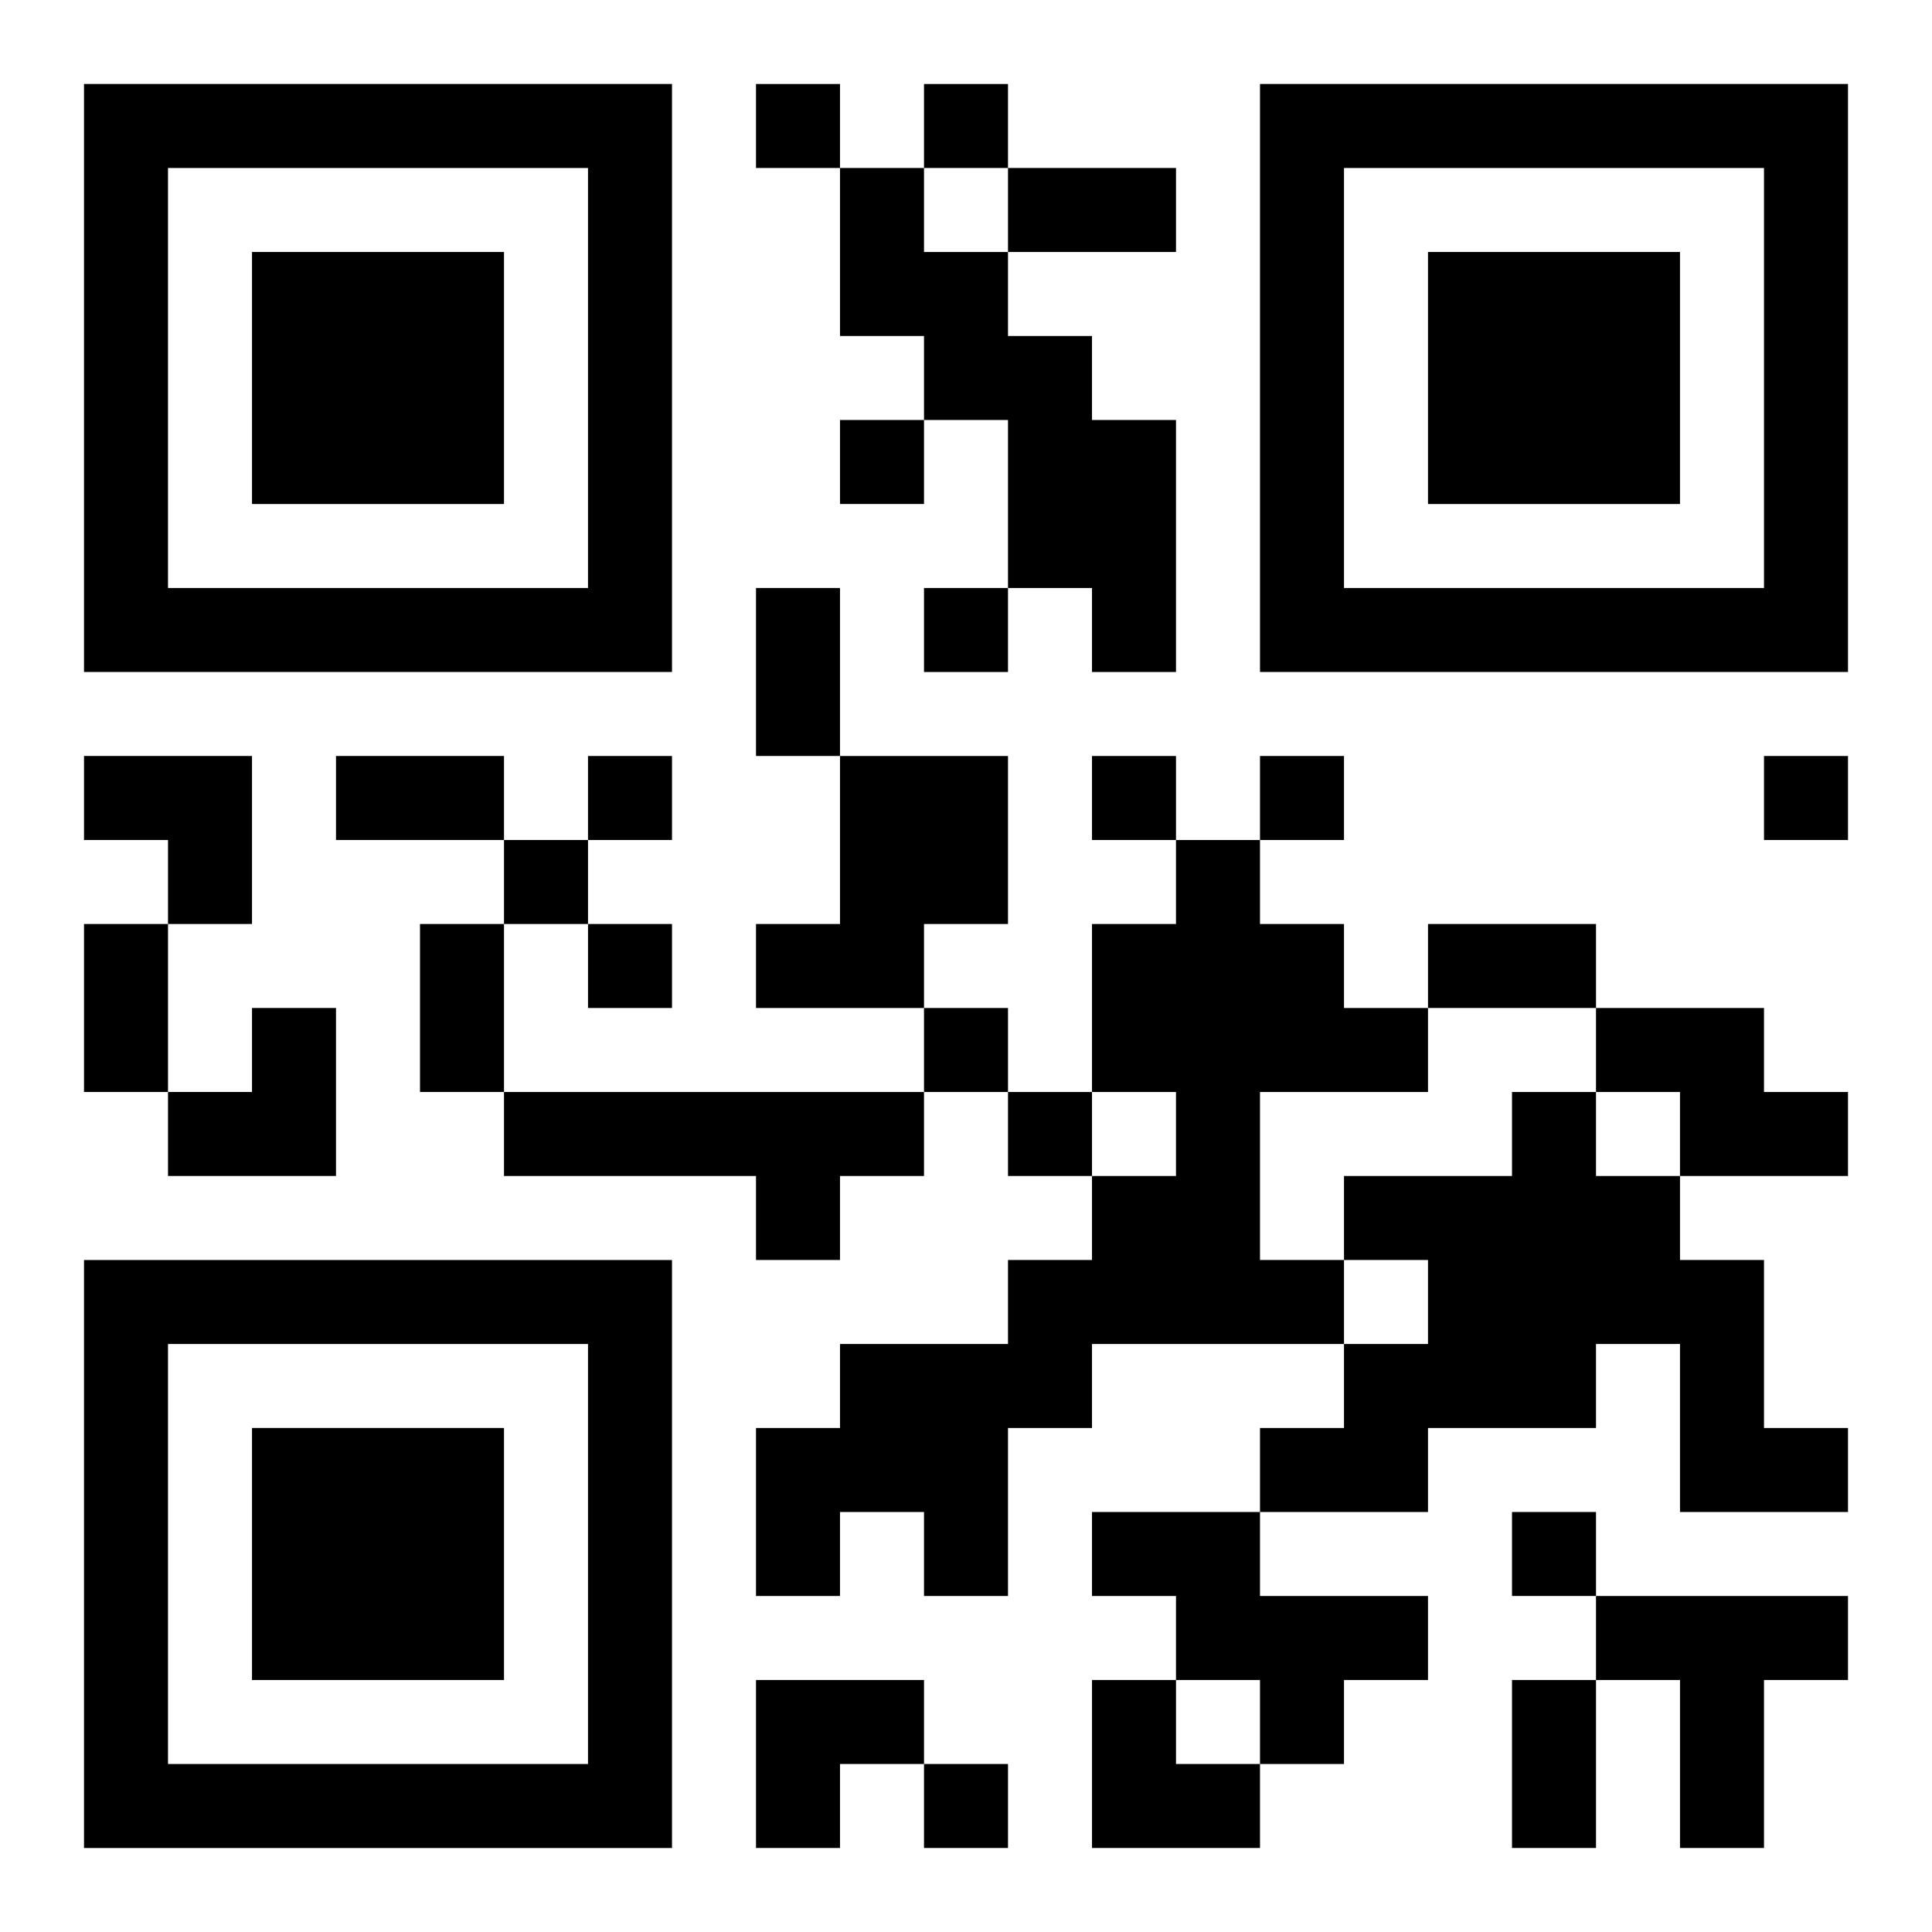 <?xml version="1.0" encoding="UTF-8"?>
<svg width="250" height="250" baseProfile="full" version="1.1" viewBox="-1 -1 23 23" xmlns="http://www.w3.org/2000/svg" xmlns:xlink="http://www.w3.org/1999/xlink"><symbol id="a"><path d="m0 7v7h7v-7h-7zm1 1h5v5h-5v-5zm1 1v3h3v-3h-3z"/></symbol><use y="-7" xlink:href="#a"/><use y="7" xlink:href="#a"/><use x="14" y="-7" xlink:href="#a"/><path d="m9 1h1v1h1v1h1v1h1v3h-1v-1h-1v-2h-1v-1h-1v-2m0 7h2v2h-1v1h-2v-1h1v-2m4 1h1v1h1v1h1v1h-2v2h1v1h-3v1h-1v2h-1v-1h-1v1h-1v-2h1v-1h2v-1h1v-1h1v-1h-1v-2h1v-1m5 2h2v1h1v1h-2v-1h-1v-1m-13 1h5v1h-1v1h-1v-1h-3v-1m12 0h1v1h1v1h1v2h1v1h-2v-2h-1v1h-2v1h-2v-1h1v-1h1v-1h-1v-1h2v-1m-5 5h2v1h2v1h-1v1h-1v-1h-1v-1h-1v-1m6 1h3v1h-1v2h-1v-2h-1v-1m-10-18v1h1v-1h-1m2 0v1h1v-1h-1m-1 4v1h1v-1h-1m1 2v1h1v-1h-1m-4 2v1h1v-1h-1m6 0v1h1v-1h-1m2 0v1h1v-1h-1m6 0v1h1v-1h-1m-15 1v1h1v-1h-1m1 1v1h1v-1h-1m4 1v1h1v-1h-1m1 1v1h1v-1h-1m6 5v1h1v-1h-1m-7 3v1h1v-1h-1m1-19h2v1h-2v-1m-3 5h1v2h-1v-2m-5 2h2v1h-2v-1m-3 2h1v2h-1v-2m4 0h1v2h-1v-2m12 0h2v1h-2v-1m1 9h1v2h-1v-2m-17-11h2v2h-1v-1h-1zm1 3m1 0h1v2h-2v-1h1zm6 8h2v1h-1v1h-1zm4 0h1v1h1v1h-2z"/></svg>
